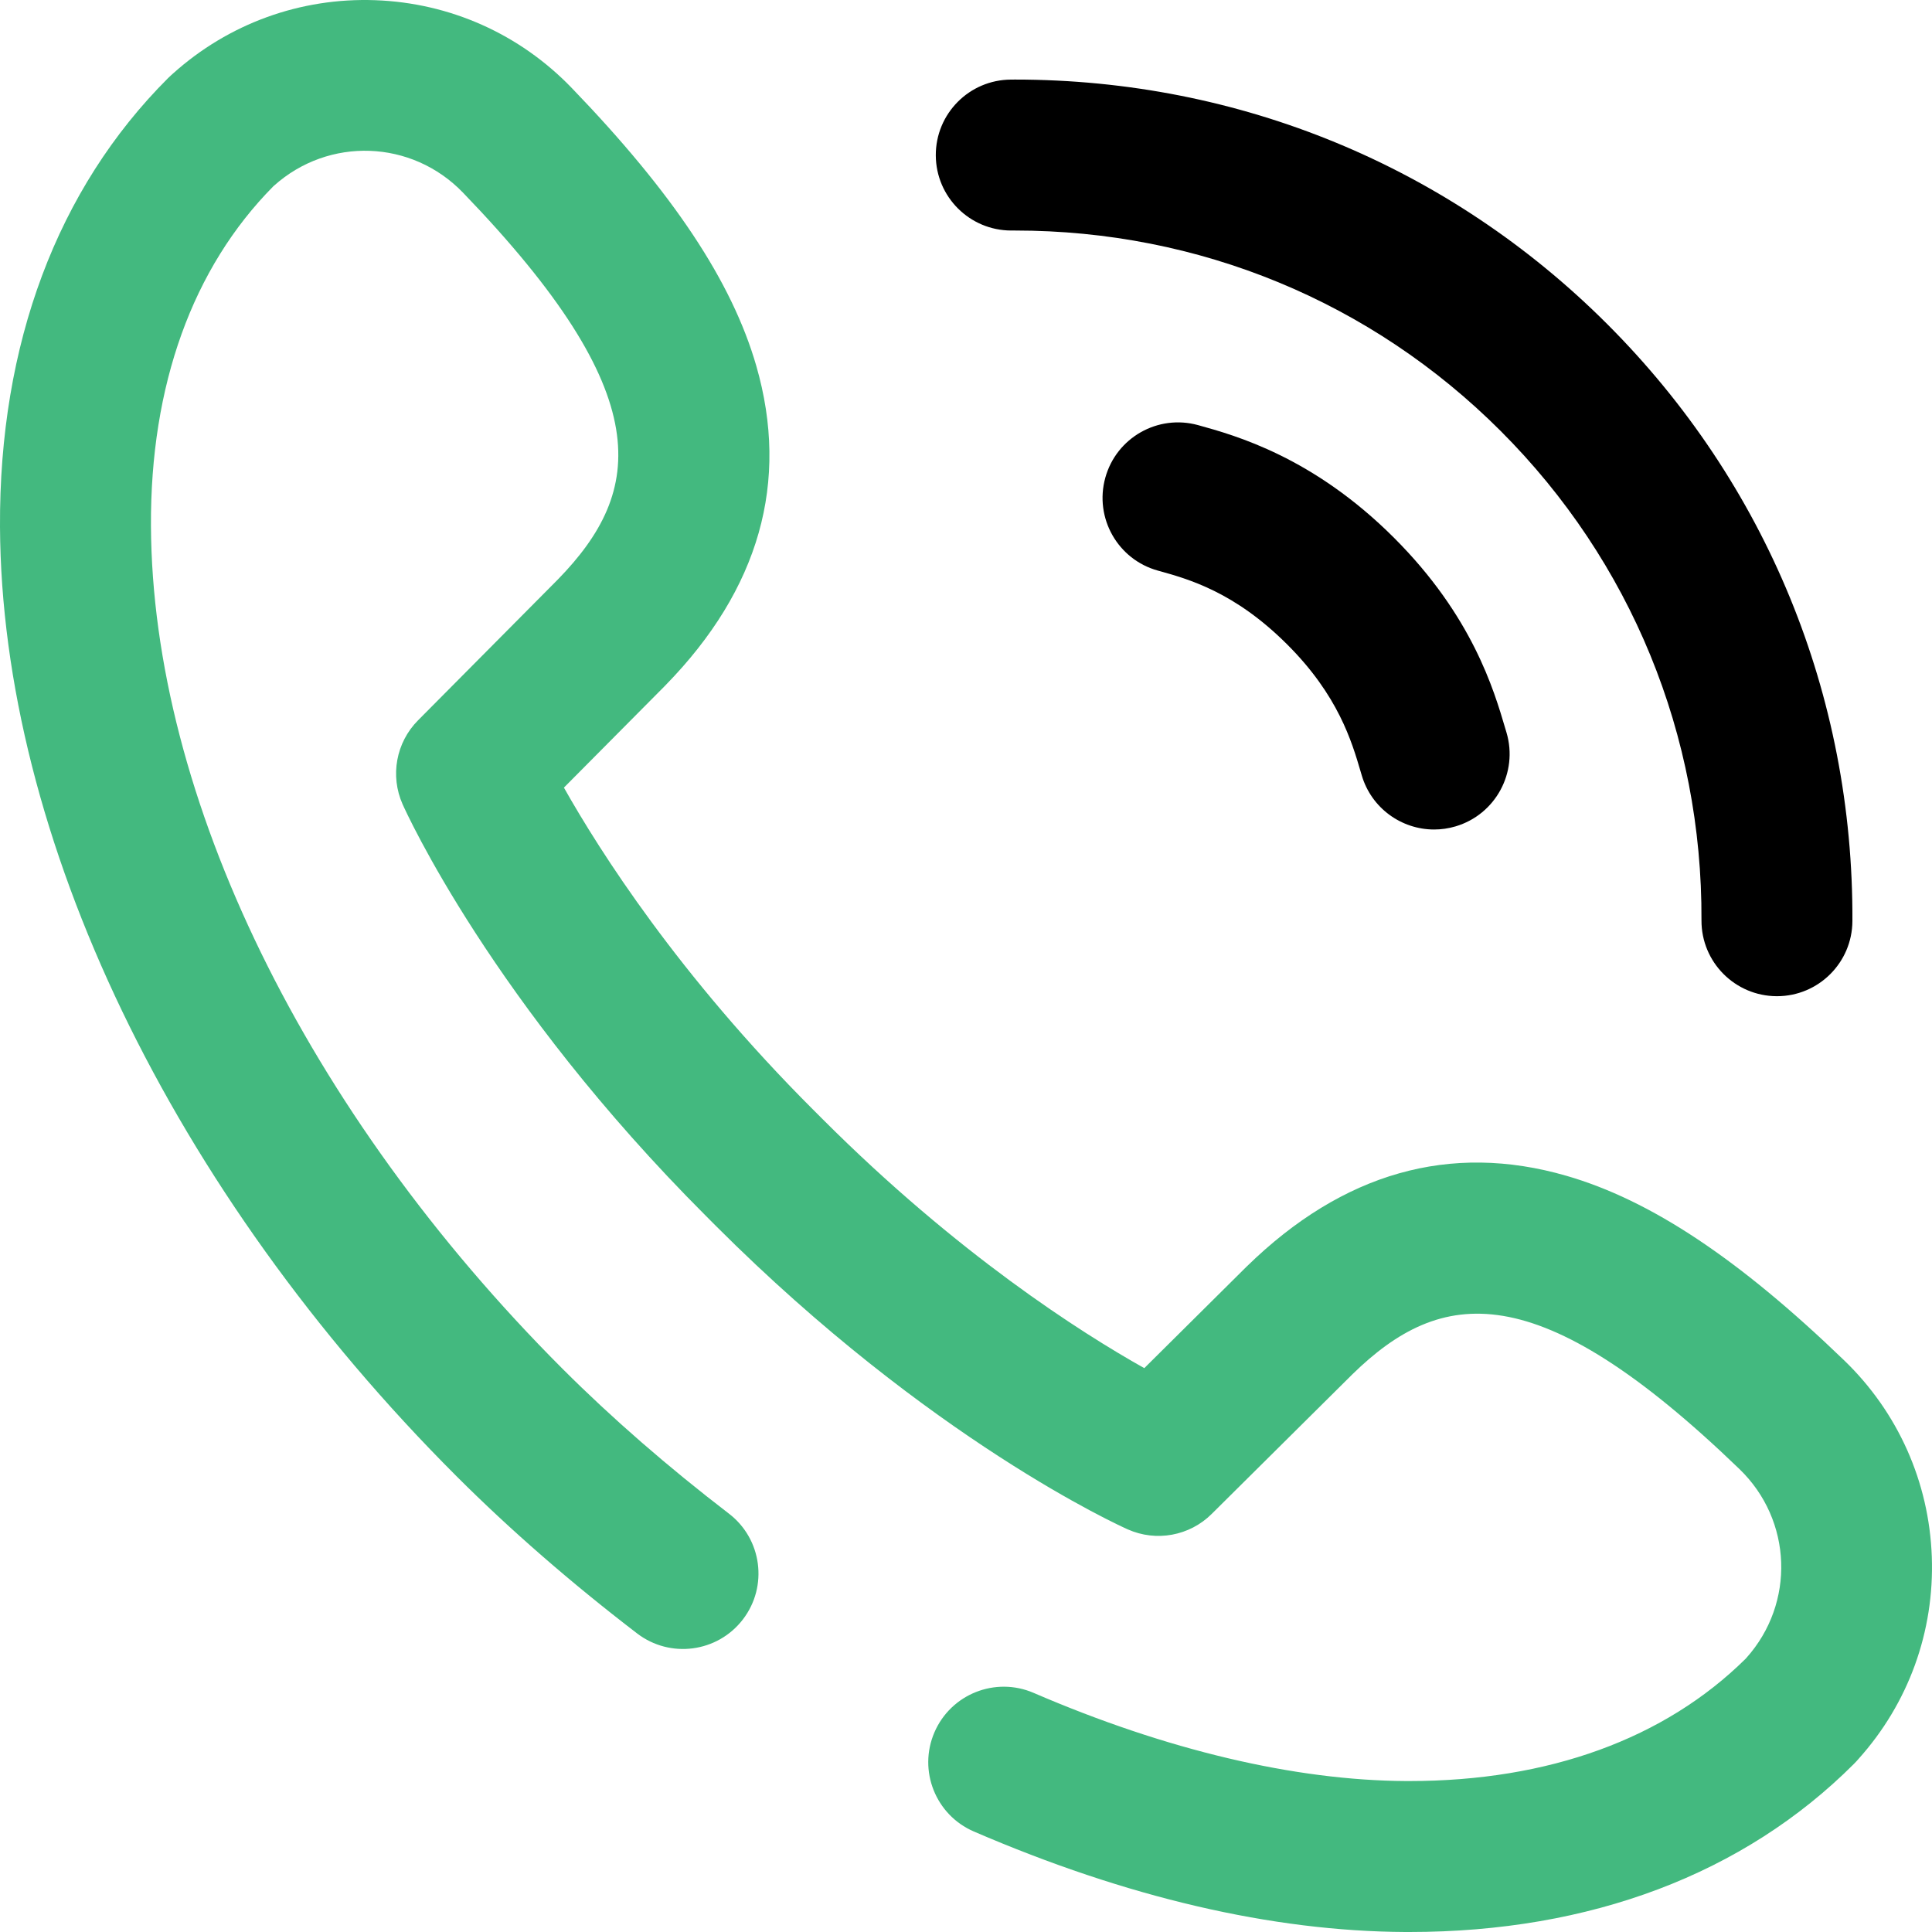 <svg width="60" height="60" viewBox="0 0 60 60" fill="none" xmlns="http://www.w3.org/2000/svg">
<path d="M31.406 7.159C31.445 7.159 31.484 7.159 31.523 7.159C37.235 7.159 42.587 9.367 46.604 13.384C50.653 17.433 52.868 22.831 52.841 28.583C52.835 29.877 53.879 30.931 55.174 30.938C55.178 30.938 55.181 30.938 55.185 30.938C56.474 30.938 57.522 29.895 57.528 28.605C57.562 21.593 54.859 15.01 49.918 10.069C45.016 5.167 38.488 2.471 31.524 2.471C31.481 2.471 31.438 2.472 31.395 2.472C30.101 2.478 29.056 3.532 29.062 4.827C29.069 6.117 30.117 7.159 31.406 7.159Z" fill="black"/>
<path d="M59.994 48.346C59.91 46.025 58.944 43.859 57.272 42.247C53.999 39.091 51.257 37.269 48.642 36.514C45.038 35.472 41.701 36.419 38.723 39.328C38.718 39.332 38.714 39.337 38.709 39.341L35.537 42.489C33.567 41.383 29.738 38.947 25.549 34.758L25.241 34.45C21.079 30.289 18.628 26.438 17.513 24.46L20.659 21.291C20.663 21.286 20.667 21.282 20.672 21.277C23.581 18.299 24.527 14.962 23.486 11.358C22.73 8.744 20.909 6.001 17.752 2.728C16.14 1.056 13.975 0.09 11.654 0.006C9.334 -0.078 7.103 0.73 5.375 2.282L5.308 2.342C5.276 2.37 5.246 2.399 5.216 2.429C1.775 5.869 -0.028 10.686 0 16.358C0.048 25.993 5.344 37.012 14.166 45.834C14.173 45.841 14.181 45.848 14.188 45.856C15.846 47.512 17.729 49.151 19.785 50.727C20.812 51.514 22.283 51.32 23.071 50.293C23.859 49.266 23.665 47.795 22.637 47.007C20.735 45.548 19 44.038 17.48 42.519C17.473 42.512 17.466 42.505 17.459 42.498C9.503 34.533 4.73 24.755 4.688 16.334C4.666 11.966 5.98 8.32 8.488 5.786L8.506 5.77C10.21 4.241 12.789 4.334 14.378 5.982C20.446 12.274 20.007 15.245 17.326 17.995L12.981 22.372C12.3 23.058 12.11 24.093 12.503 24.977C12.614 25.224 15.282 31.12 21.927 37.765L22.235 38.074C28.88 44.718 34.776 47.386 35.023 47.496C35.907 47.89 36.942 47.7 37.628 47.019L42.005 42.675C44.755 39.993 47.725 39.553 54.019 45.622C55.666 47.211 55.759 49.79 54.231 51.493L54.214 51.512C51.7 53.999 48.093 55.312 43.772 55.312C43.737 55.312 43.701 55.312 43.666 55.312C40.212 55.295 36.213 54.348 32.1 52.574C30.912 52.062 29.533 52.61 29.02 53.798C28.507 54.987 29.055 56.366 30.244 56.879C34.997 58.929 39.505 59.979 43.642 60C43.686 60 43.73 60 43.774 60C49.389 60 54.157 58.198 57.571 54.784C57.601 54.754 57.63 54.724 57.658 54.693L57.718 54.625C59.27 52.897 60.078 50.667 59.994 48.346Z" fill="#43B97F"/>
<path d="M43.296 16.705C40.782 14.191 38.369 13.524 37.209 13.203C35.961 12.858 34.671 13.589 34.326 14.837C33.981 16.085 34.712 17.376 35.96 17.721C36.908 17.983 38.341 18.379 39.981 20.02C41.56 21.598 41.98 23.024 42.257 23.967L42.291 24.082C42.593 25.101 43.526 25.761 44.538 25.761C44.758 25.761 44.982 25.73 45.204 25.664C46.445 25.296 47.153 23.992 46.786 22.751L46.754 22.644C46.393 21.415 45.72 19.129 43.296 16.705Z" fill="black"/>
</svg>

